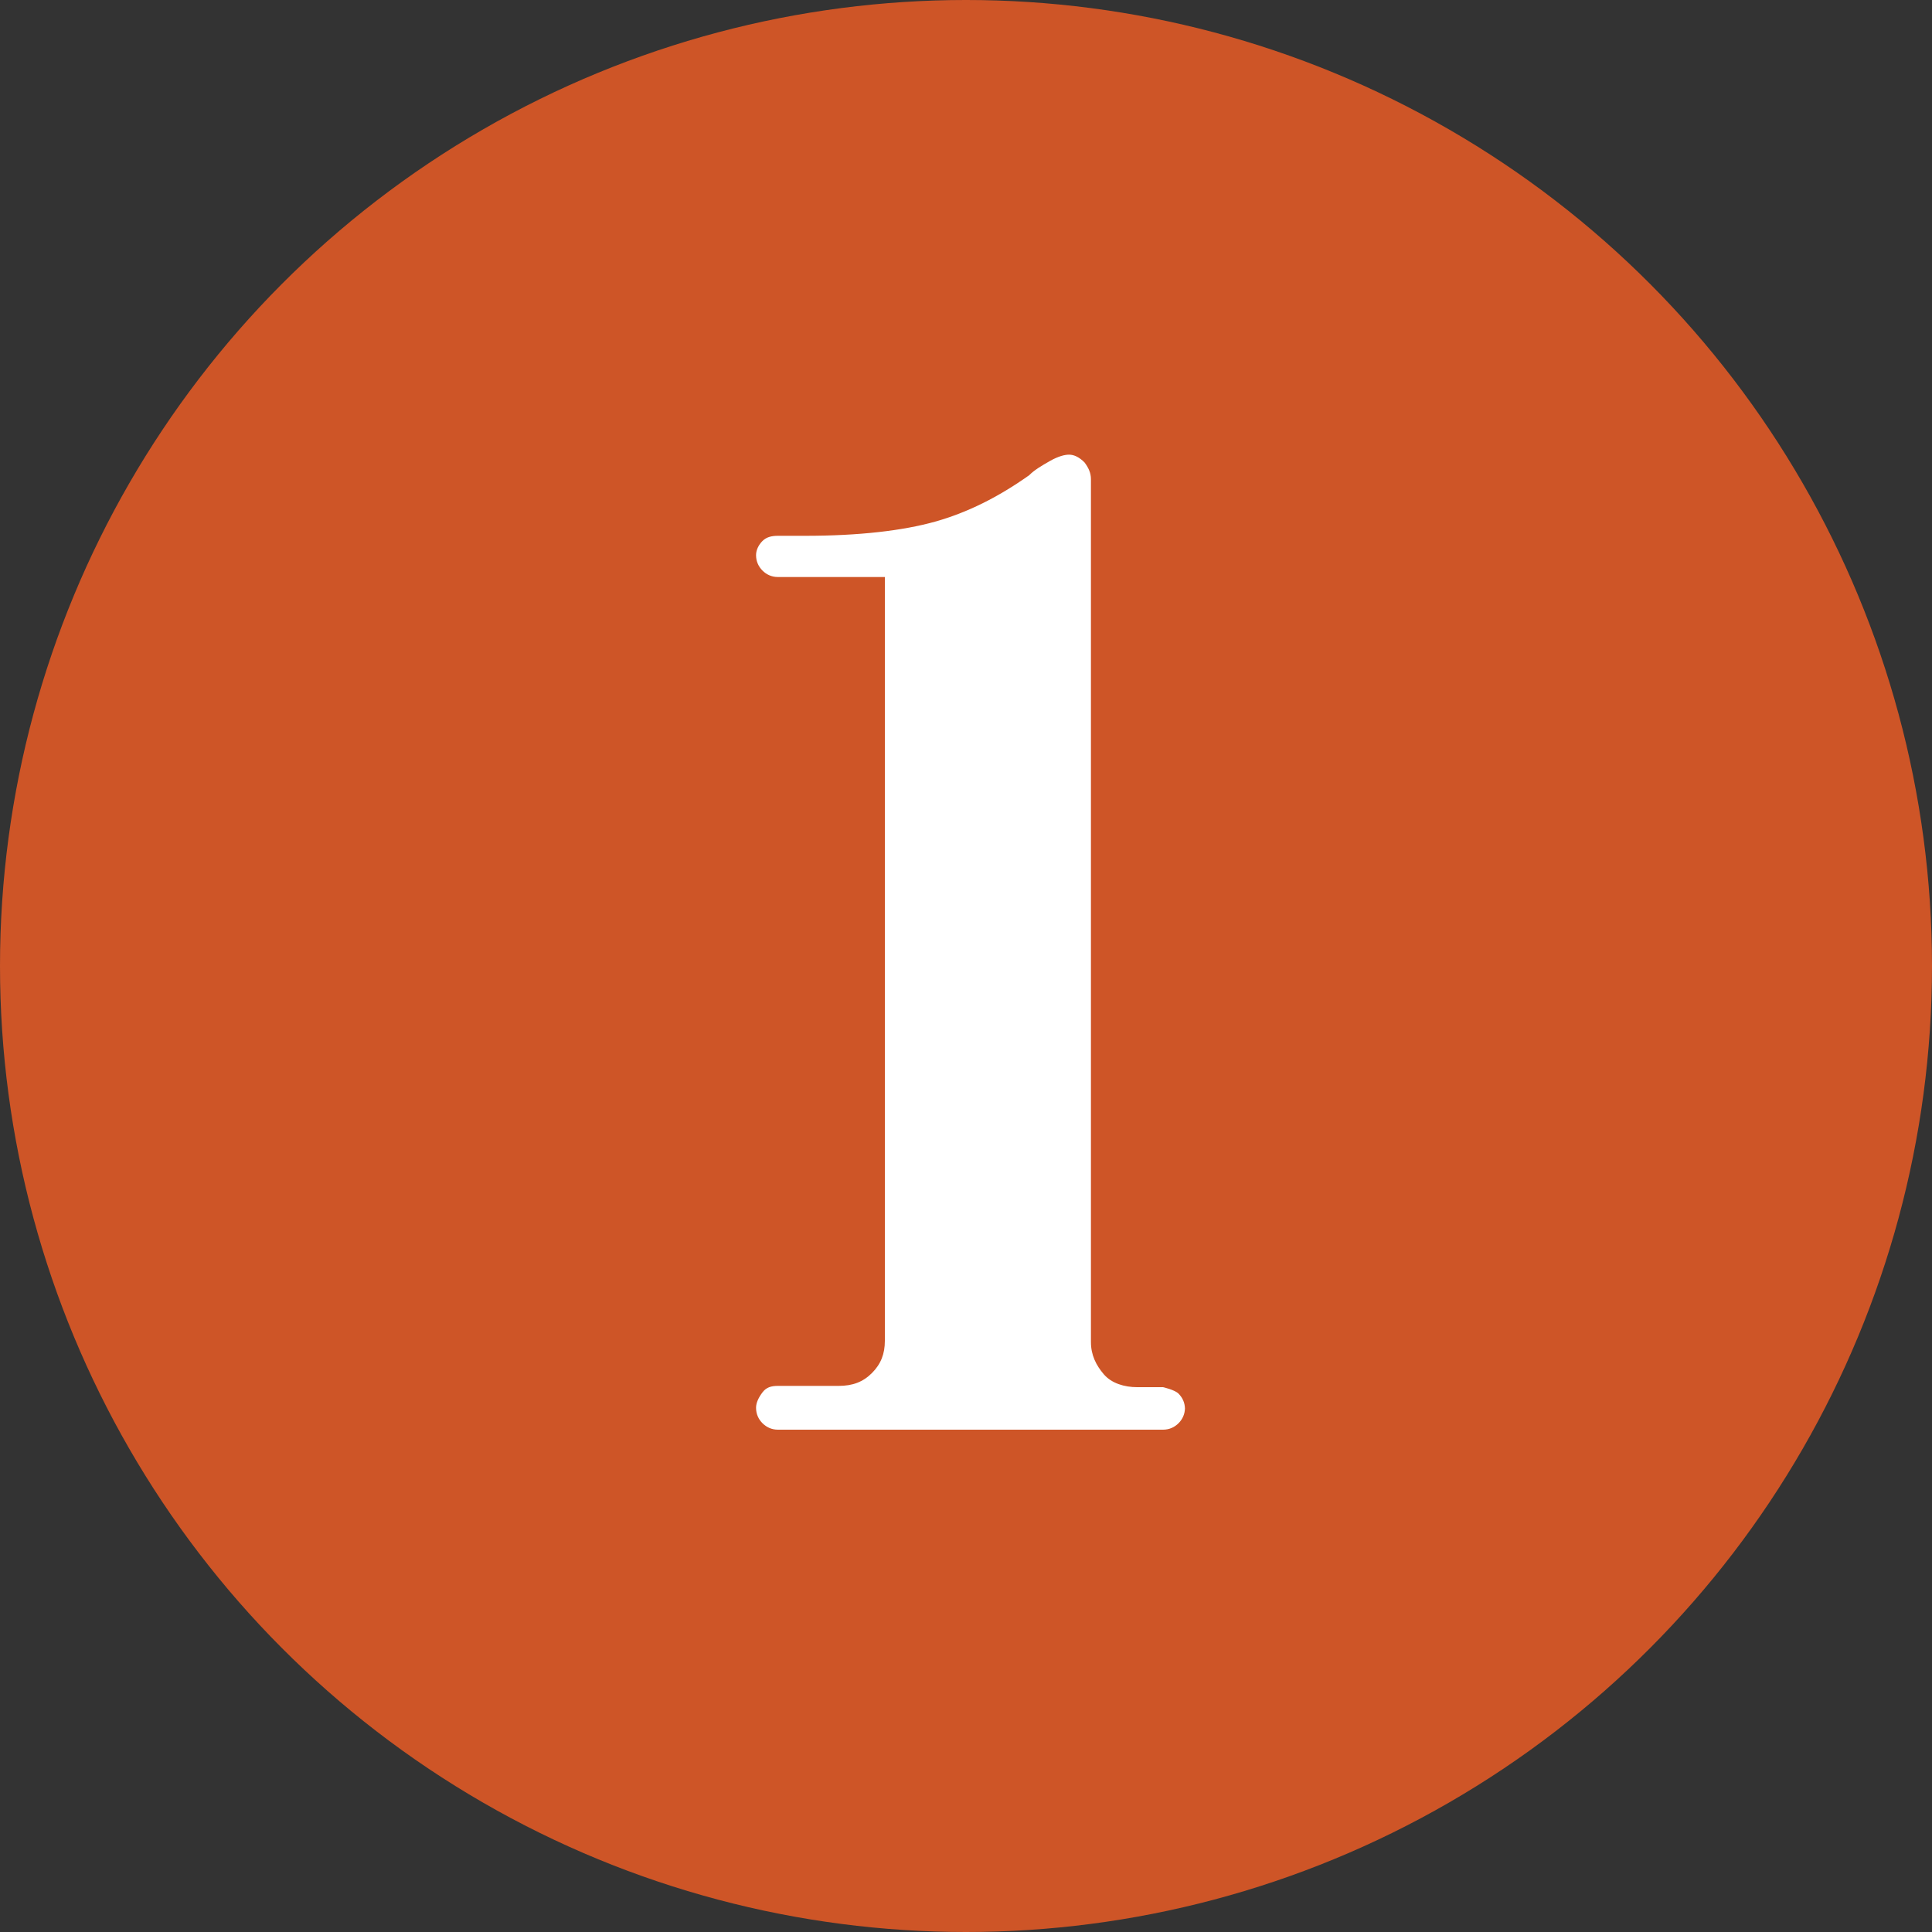 <?xml version="1.0" encoding="UTF-8"?>
<svg id="Layer_1" data-name="Layer 1" xmlns="http://www.w3.org/2000/svg" viewBox="0 0 15 15">
  <rect x="0" y="0" width="15" height="15" fill="#333333" stroke="none"/>
  <defs>
    <style>
      .cls-1 {
        fill: #fff;
      }

      .cls-2 {
        fill: #ce5527;
      }
    </style>
  </defs>
  <circle class="cls-2" cx="7.5" cy="7.5" r="7.5"/>
  <g id="translated-with-redokun">
    <path class="cls-1" d="m9.2,10.93c0,.05-.02.09-.05.12-.03.03-.07.05-.12.05h-2.99c-.05,0-.09-.02-.12-.05s-.05-.07-.05-.12c0-.04.02-.08.05-.12s.07-.05.12-.05h.47c.11,0,.19-.03.26-.1s.1-.15.1-.25v-5.93h-.83c-.05,0-.09-.02-.12-.05s-.05-.07-.05-.12c0-.04.02-.08.05-.11.03-.03.07-.04.12-.04h.21c.42,0,.76-.04,1.01-.11s.49-.19.73-.36c.04-.04.09-.07.16-.11.07-.04.12-.05.15-.05.04,0,.08.02.12.06.03.04.05.08.05.13v6.7c0,.1.04.18.1.25s.16.1.26.1h.2s.09.02.12.05.05.07.05.12Z"/>
  </g>
</svg>
